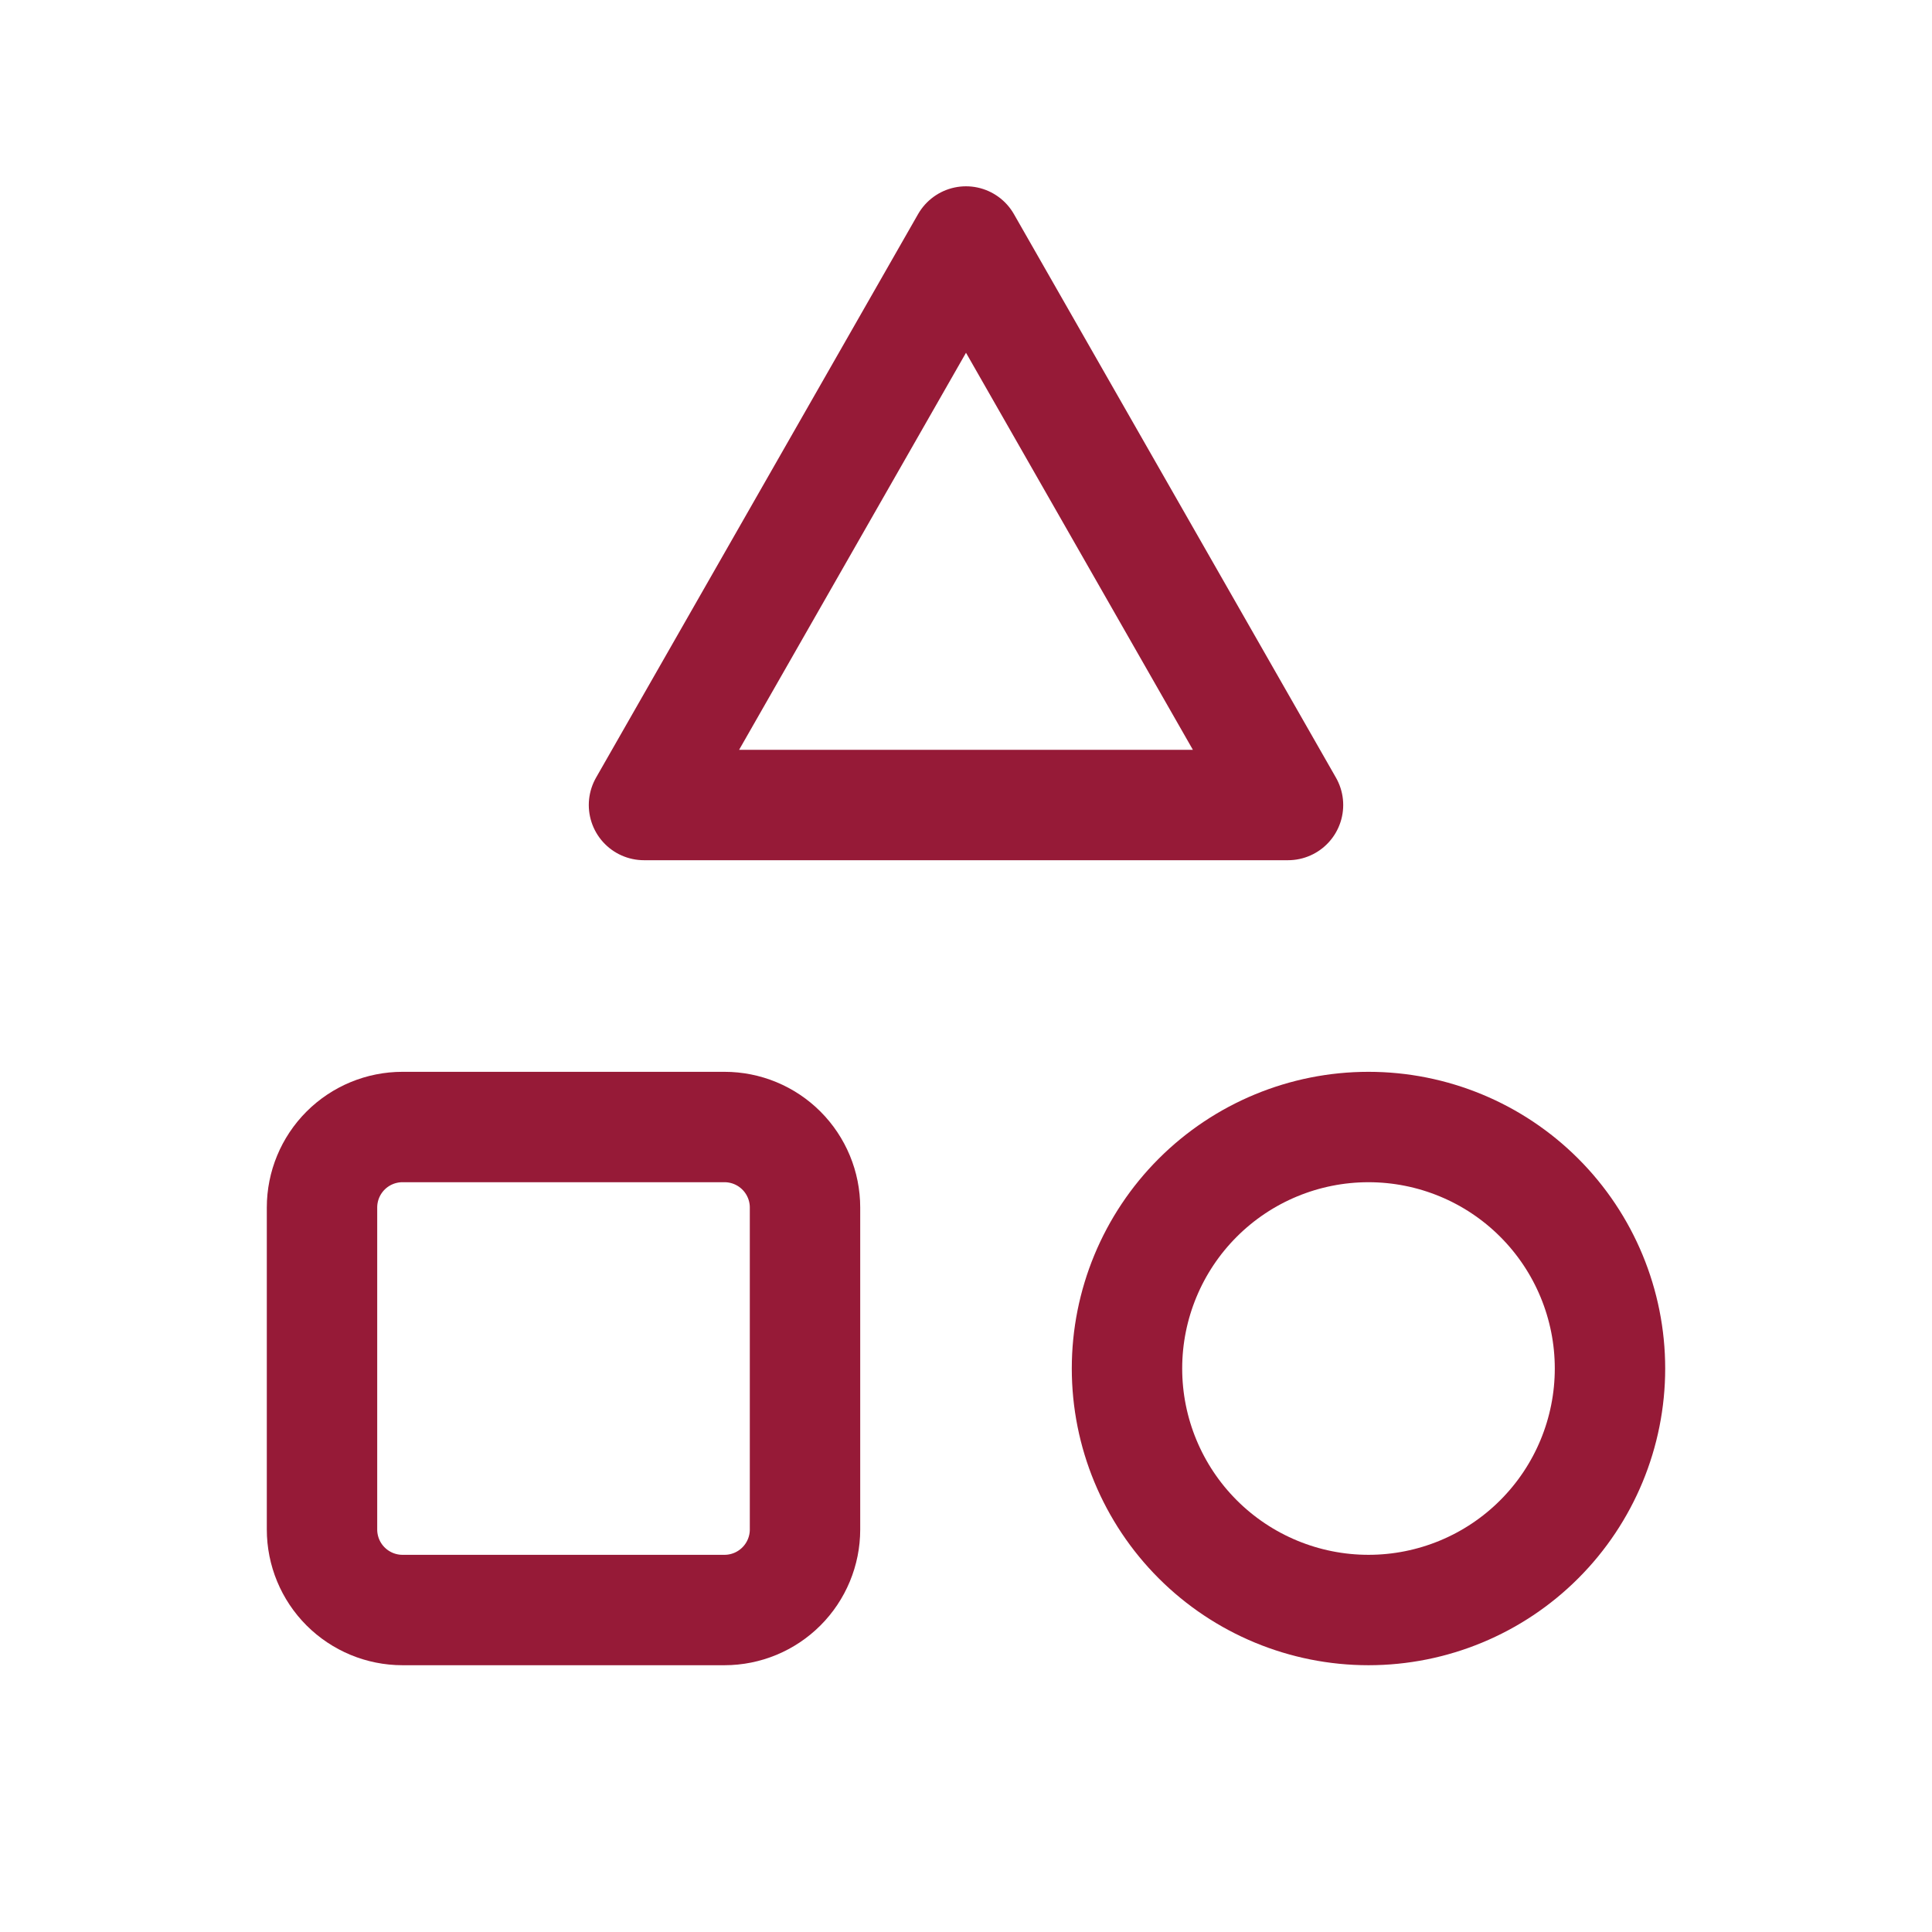 <svg width="70" height="70" viewBox="0 0 70 70" fill="none" xmlns="http://www.w3.org/2000/svg">
<path d="M35 8.75L23.333 29.167H46.667L35 8.75Z" stroke="#961A37" stroke-width="4" stroke-linecap="round" stroke-linejoin="round"/>
<path d="M40.833 49.584C40.833 51.904 41.755 54.13 43.396 55.771C45.037 57.412 47.263 58.334 49.583 58.334C51.904 58.334 54.13 57.412 55.77 55.771C57.411 54.13 58.333 51.904 58.333 49.584C58.333 47.263 57.411 45.037 55.77 43.396C54.13 41.755 51.904 40.834 49.583 40.834C47.263 40.834 45.037 41.755 43.396 43.396C41.755 45.037 40.833 47.263 40.833 49.584Z" stroke="#961A37" stroke-width="4" stroke-linecap="round" stroke-linejoin="round"/>
<path d="M11.667 43.75C11.667 42.977 11.974 42.235 12.521 41.688C13.068 41.141 13.81 40.834 14.583 40.834H26.25C27.024 40.834 27.765 41.141 28.312 41.688C28.859 42.235 29.167 42.977 29.167 43.75V55.417C29.167 56.19 28.859 56.932 28.312 57.479C27.765 58.026 27.024 58.334 26.25 58.334H14.583C13.81 58.334 13.068 58.026 12.521 57.479C11.974 56.932 11.667 56.19 11.667 55.417V43.75Z" stroke="#961A37" stroke-width="4" stroke-linecap="round" stroke-linejoin="round"/>
</svg>
